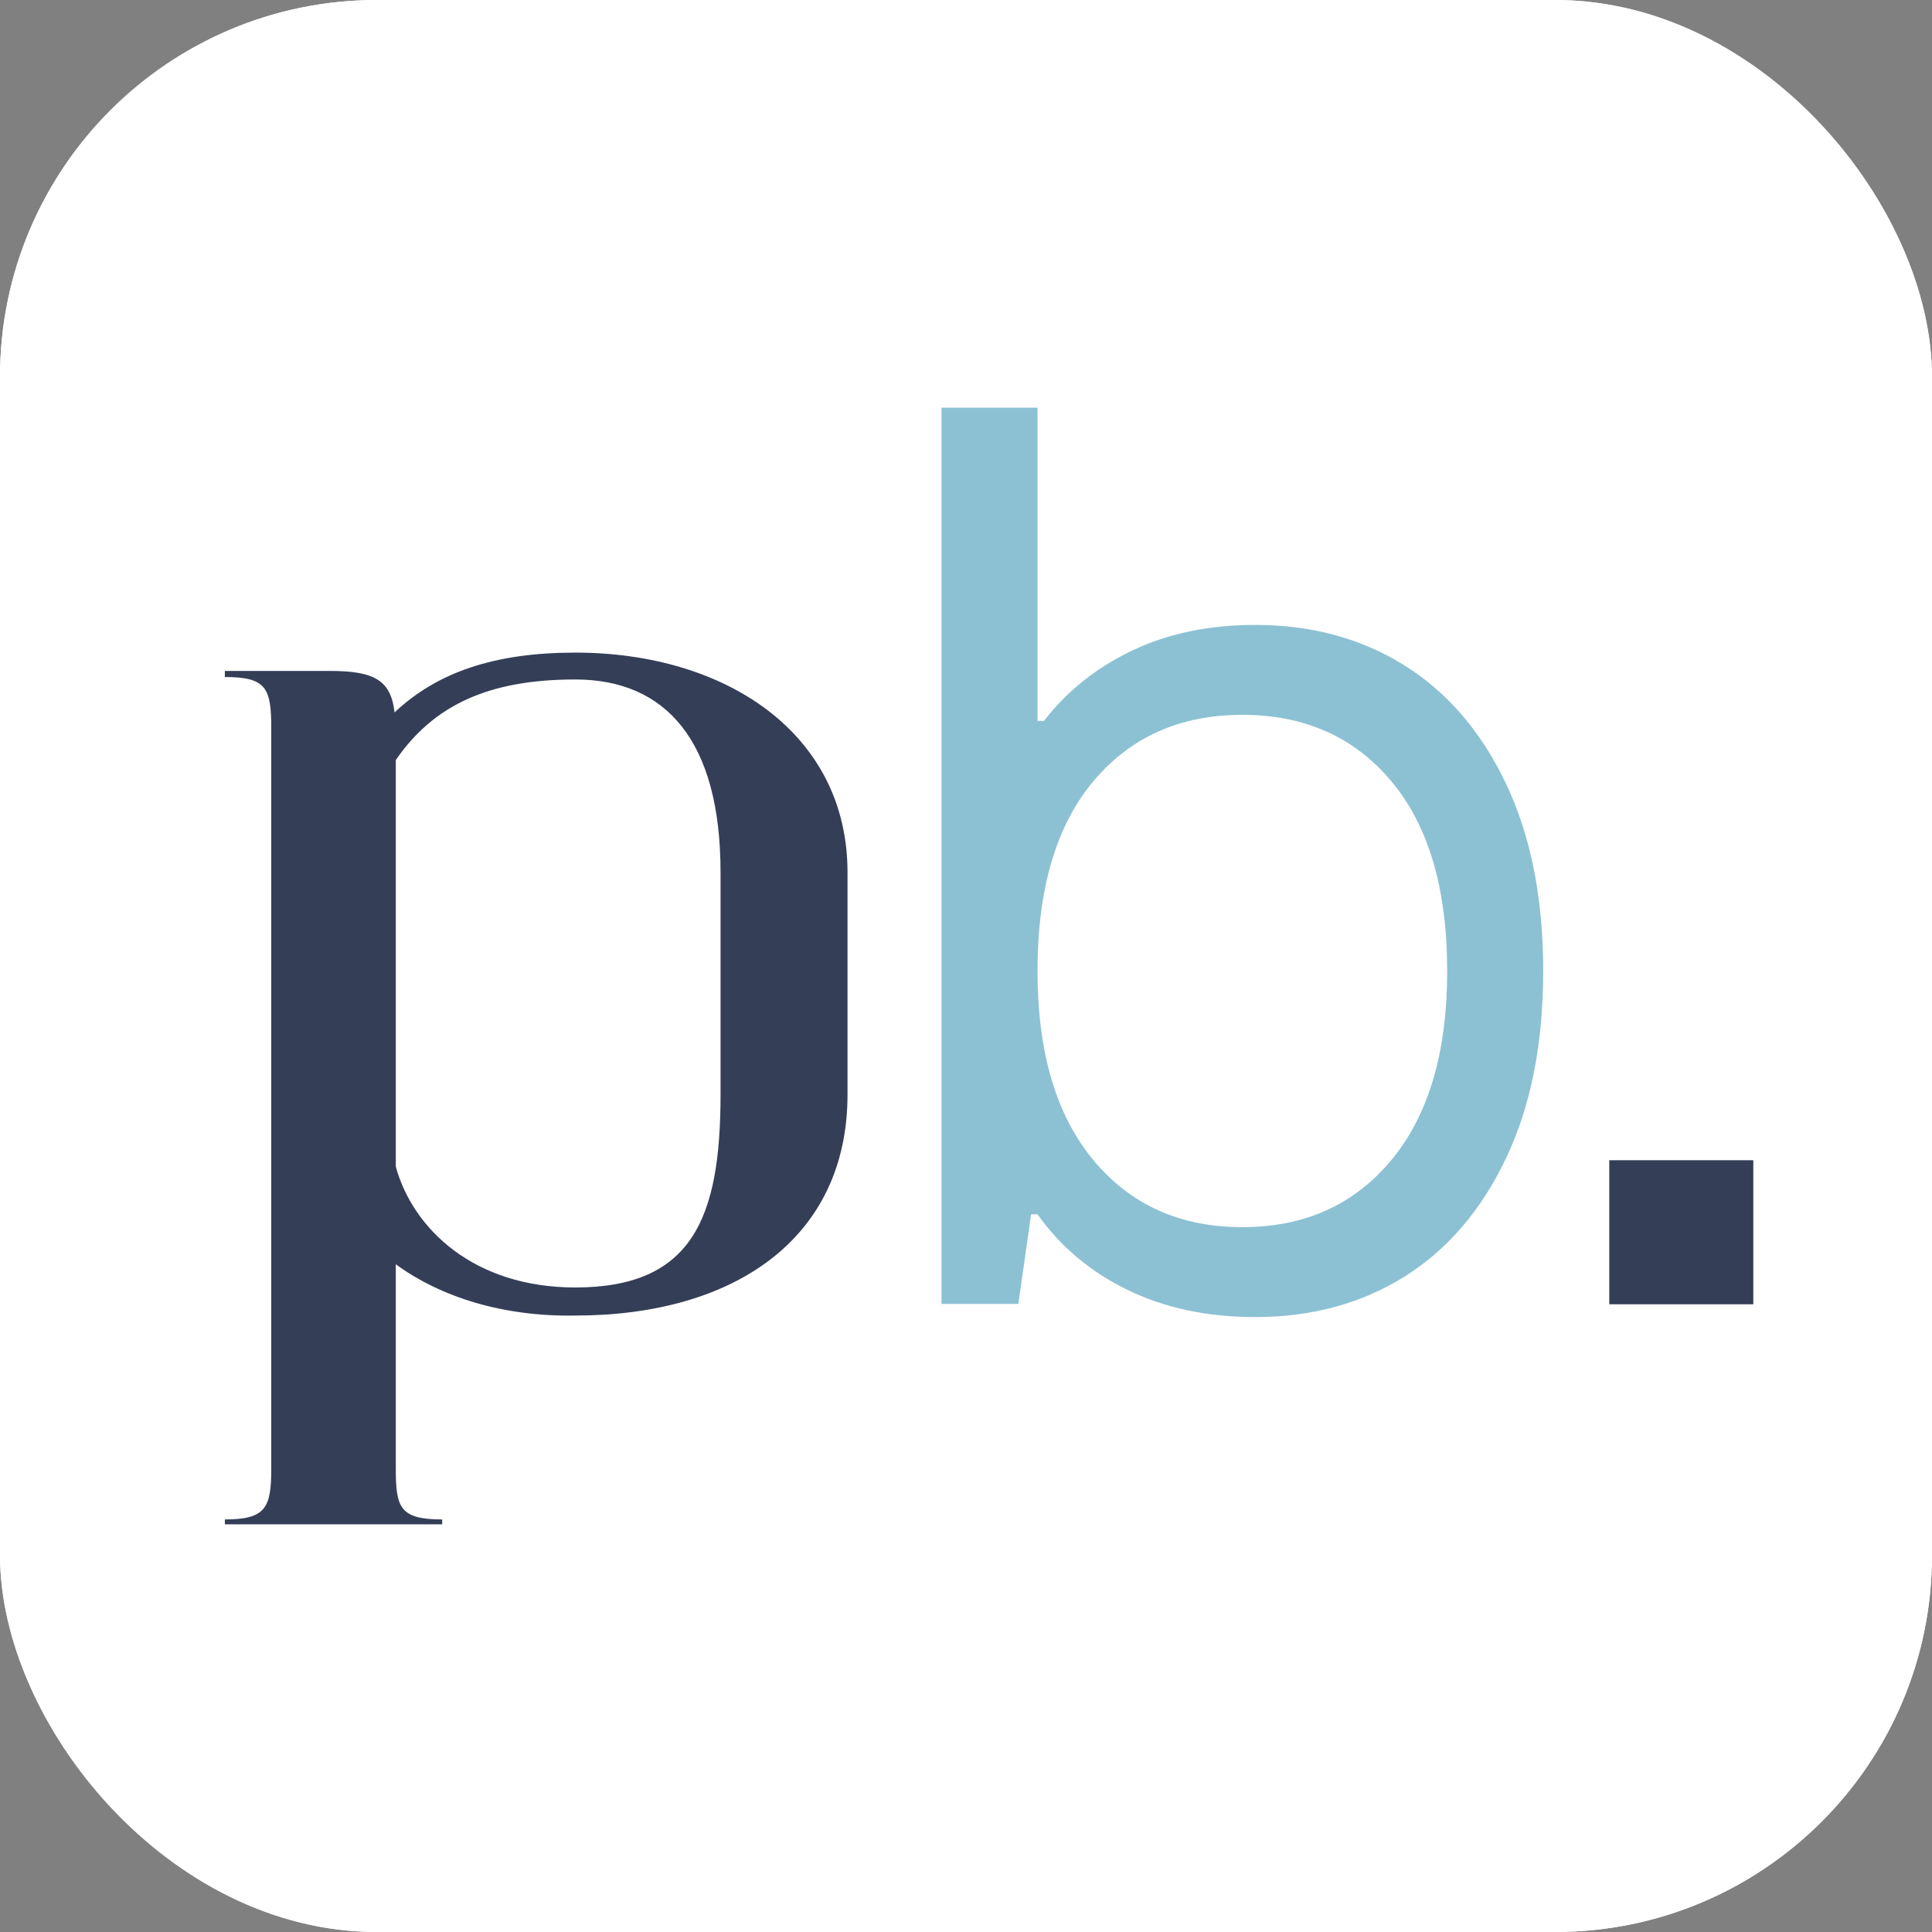 <?xml version="1.0" encoding="UTF-8"?>
<svg id="Layer_1" data-name="Layer 1" xmlns="http://www.w3.org/2000/svg" viewBox="0 0 512 512">
  <rect x="0" y="0" width="512" height="512" fill="#808080" stroke="none"/>
  <defs>
    <style>
      .cls-1 {
        fill: #fff;
      }

      .cls-2 {
        fill: #353e57;
      }

      .cls-3 {
        fill: #8cc1d3;
      }
    </style>
  </defs>
  <rect class="cls-1" width="512" height="512" rx="99.78" ry="99.78"/>
  <rect class="cls-1" x="0" width="512" height="512" rx="100" ry="100"/>
  <path class="cls-3" d="M298.873,341.87c-9.841-4.778-17.811-11.468-23.92-20.063h-1.695l-3.393,23.749h-20.355V108.037h25.443v83.02h1.699c6.105-7.916,13.908-14.134,23.406-18.661,9.498-4.523,20.355-6.787,32.573-6.787,14.929,0,28.104,3.569,39.527,10.703s20.41,17.606,26.97,31.418c6.561,13.816,9.841,30.347,9.841,49.593,0,19.251-3.28,35.782-9.841,49.593-6.561,13.816-15.548,24.288-26.97,31.422s-24.598,10.699-39.527,10.699c-12.669,0-23.92-2.393-33.757-7.167ZM368.764,307.386c9.837-11.879,14.757-28.564,14.757-50.062,0-21.724-4.92-38.468-14.757-50.234-9.841-11.766-23.016-17.648-39.527-17.648s-29.686,5.883-39.527,17.648c-9.841,11.766-14.757,28.51-14.757,50.234,0,21.498,4.916,38.184,14.757,50.062,9.841,11.883,23.016,17.82,39.527,17.82s29.686-5.937,39.527-17.82Z"/>
  <path class="cls-2" d="M224.601,231.188v58.886c0,38.179-30.09,58.562-72.151,58.562-19.089.324-35.59-4.853-47.562-13.589v54.033c0,10.353.971,13.589,12.295,13.589v1.294h-57.592v-1.294c11.001,0,12.295-3.236,12.295-13.589v-196.071c0-10.677-1.294-13.589-12.295-13.589v-1.618h27.825c11.971,0,16.177,2.588,17.148,11.001,11.324-10.677,26.531-15.854,47.885-15.854,39.796,0,72.151,21.354,72.151,58.239ZM190.952,231.188c0-34.943-14.56-51.121-38.502-51.121-22.972,0-37.532,6.794-47.562,21.354v107.742c4.53,16.501,20.707,32.031,47.562,32.031,31.061,0,38.502-18.442,38.502-51.121v-58.886Z"/>
  <rect class="cls-2" x="426.474" y="307.474" width="38.173" height="38.173"/>
</svg>